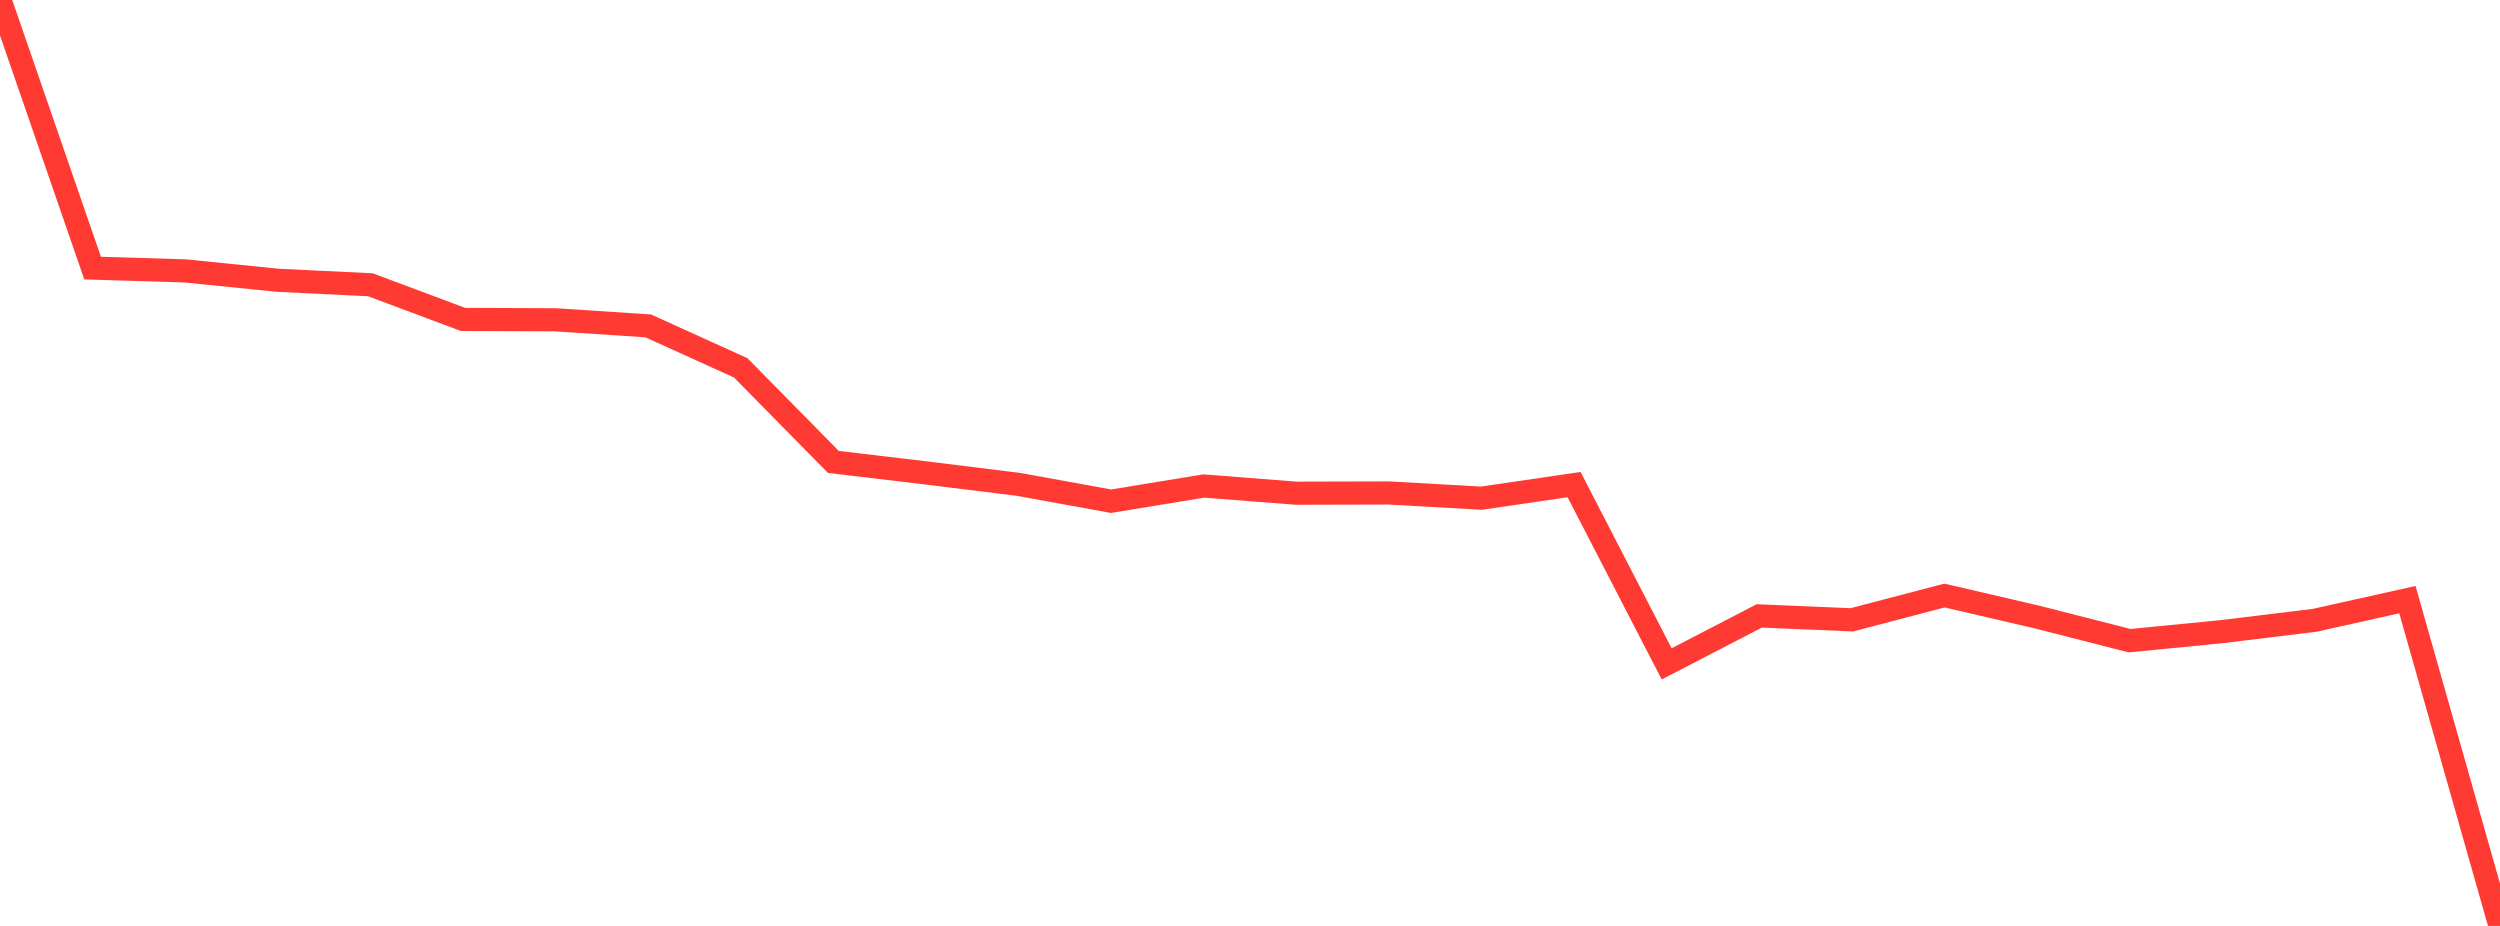 <?xml version="1.0" standalone="no"?>
<!DOCTYPE svg PUBLIC "-//W3C//DTD SVG 1.1//EN" "http://www.w3.org/Graphics/SVG/1.1/DTD/svg11.dtd">

<svg width="135" height="50" viewBox="0 0 135 50" preserveAspectRatio="none" 
  xmlns="http://www.w3.org/2000/svg"
  xmlns:xlink="http://www.w3.org/1999/xlink">


<polyline points="0.0, 0.0 5.0, 14.476 10.0, 14.629 15.0, 15.135 20.0, 15.377 25.0, 17.248 30.0, 17.269 35.0, 17.597 40.0, 19.865 45.0, 24.943 50.0, 25.538 55.0, 26.156 60.0, 27.066 65.0, 26.244 70.0, 26.634 75.0, 26.621 80.0, 26.901 85.0, 26.169 90.0, 35.849 95.0, 33.259 100.0, 33.47 105.0, 32.159 110.0, 33.321 115.0, 34.597 120.0, 34.106 125.0, 33.495 130.0, 32.381 135.0, 50.0" fill="none" stroke="#ff3a33" stroke-width="1.25"/>

</svg>